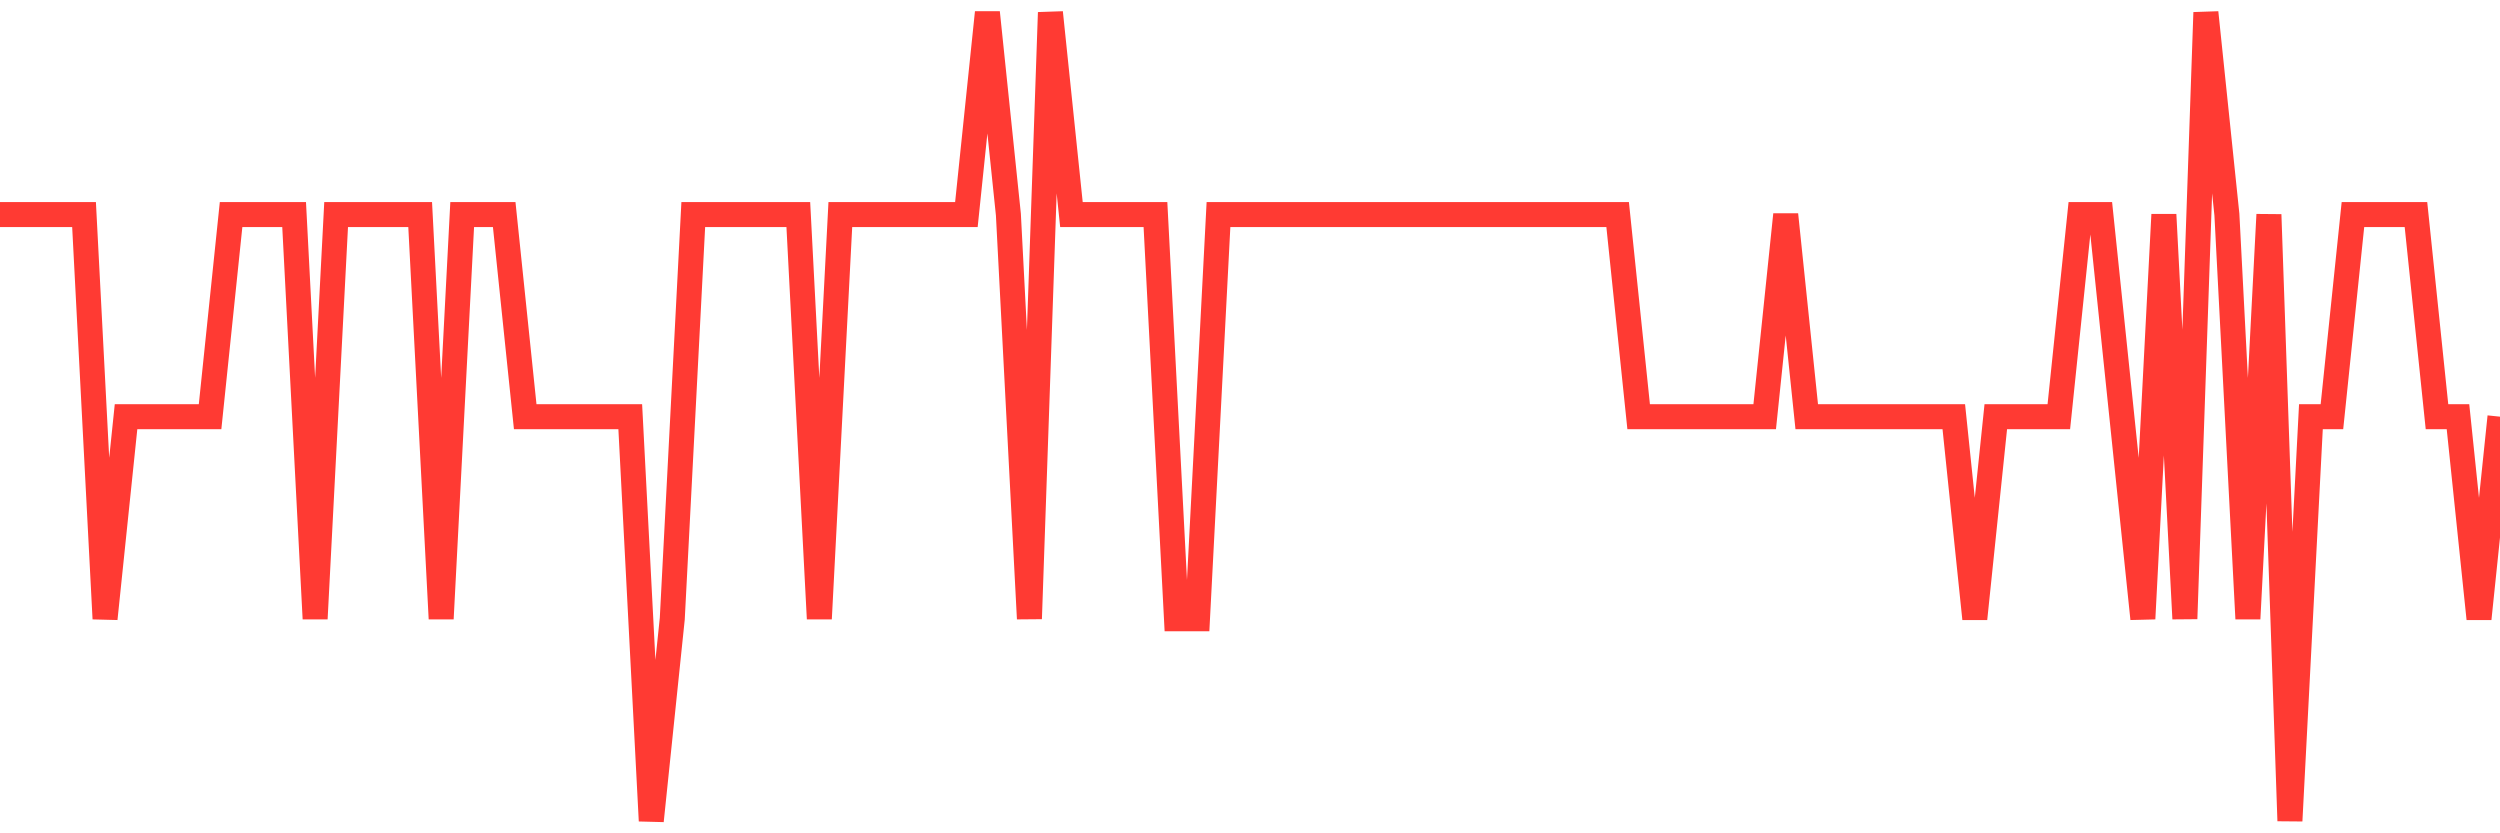 <svg
  xmlns="http://www.w3.org/2000/svg"
  xmlns:xlink="http://www.w3.org/1999/xlink"
  width="120"
  height="40"
  viewBox="0 0 120 40"
  preserveAspectRatio="none"
>
  <polyline
    points="0,10.3 1.008,10.3 2.017,10.3 3.025,10.3 4.034,10.3 5.042,29.7 6.05,20 7.059,20 8.067,20 9.076,20 10.084,20 11.092,10.3 12.101,10.3 13.109,10.3 14.118,10.3 15.126,29.7 16.134,10.3 17.143,10.3 18.151,10.3 19.16,10.3 20.168,10.3 21.176,29.7 22.185,10.3 23.193,10.3 24.202,10.3 25.21,20 26.218,20 27.227,20 28.235,20 29.244,20 30.252,20 31.261,39.4 32.269,29.7 33.277,10.3 34.286,10.3 35.294,10.3 36.303,10.3 37.311,10.3 38.319,10.3 39.328,29.7 40.336,10.3 41.345,10.3 42.353,10.3 43.361,10.3 44.37,10.3 45.378,10.3 46.387,10.3 47.395,0.6 48.403,10.3 49.412,29.7 50.42,0.6 51.429,10.3 52.437,10.3 53.445,10.3 54.454,10.3 55.462,10.3 56.471,29.7 57.479,29.7 58.487,10.3 59.496,10.3 60.504,10.3 61.513,10.3 62.521,10.3 63.529,10.3 64.538,10.3 65.546,10.3 66.555,10.3 67.563,10.3 68.571,10.3 69.58,10.3 70.588,10.3 71.597,10.3 72.605,10.3 73.613,10.3 74.622,10.3 75.63,10.3 76.639,10.3 77.647,10.3 78.655,20 79.664,20 80.672,20 81.681,20 82.689,20 83.697,20 84.706,20 85.714,10.3 86.723,20 87.731,20 88.739,20 89.748,20 90.756,20 91.765,20 92.773,20 93.782,20 94.79,29.7 95.798,20 96.807,20 97.815,20 98.824,20 99.832,10.3 100.84,10.3 101.849,20 102.857,29.7 103.866,10.3 104.874,29.7 105.882,0.6 106.891,10.3 107.899,29.7 108.908,10.3 109.916,39.4 110.924,20 111.933,20 112.941,10.3 113.95,10.3 114.958,10.3 115.966,10.3 116.975,20 117.983,20 118.992,29.7 120,20"
    fill="none"
    stroke="#ff3a33"
    stroke-width="1.2"
  >
  </polyline>
</svg>